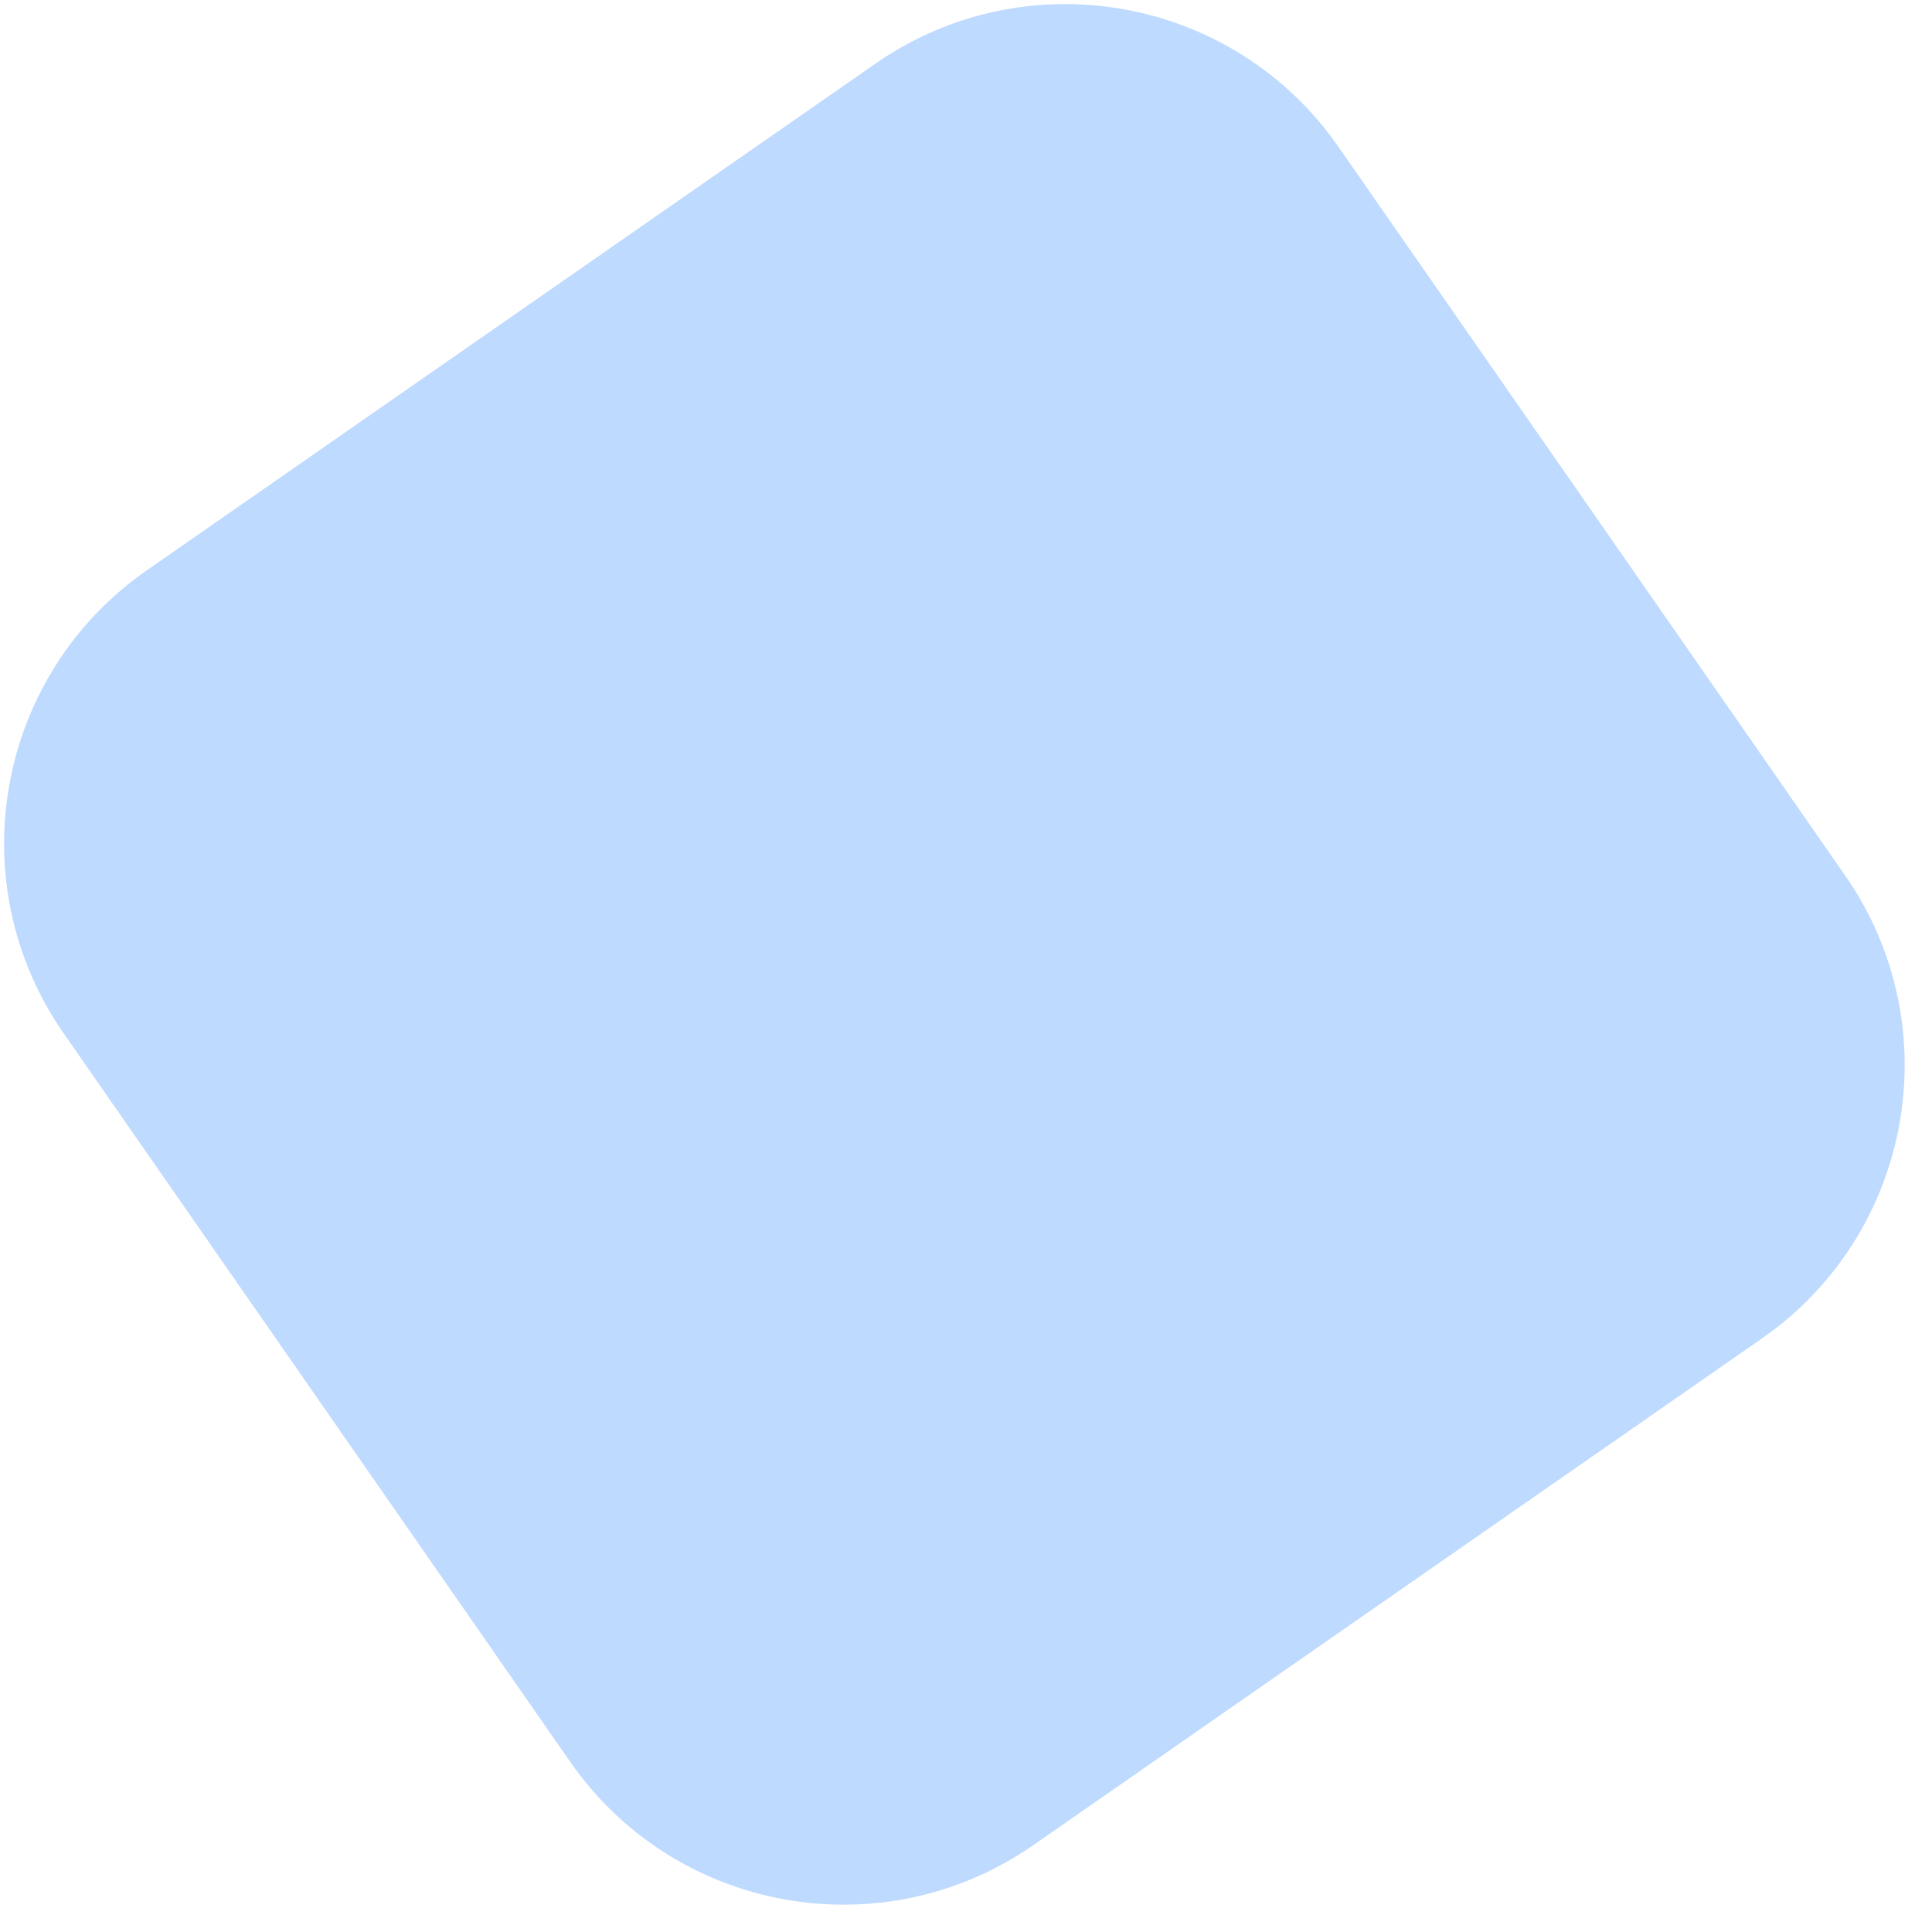<svg width="52" height="52" viewBox="0 0 52 52" fill="none" xmlns="http://www.w3.org/2000/svg">
<path d="M23.561 1.714C27.622 -1.11 33.203 -0.107 36.026 3.954L49.661 23.561C52.485 27.622 51.482 33.203 47.421 36.026L27.814 49.661C23.753 52.485 18.172 51.482 15.348 47.421L1.714 27.814C-1.11 23.753 -0.107 18.172 3.954 15.348L23.561 1.714Z" fill="#BFDAFF"/>
</svg>
